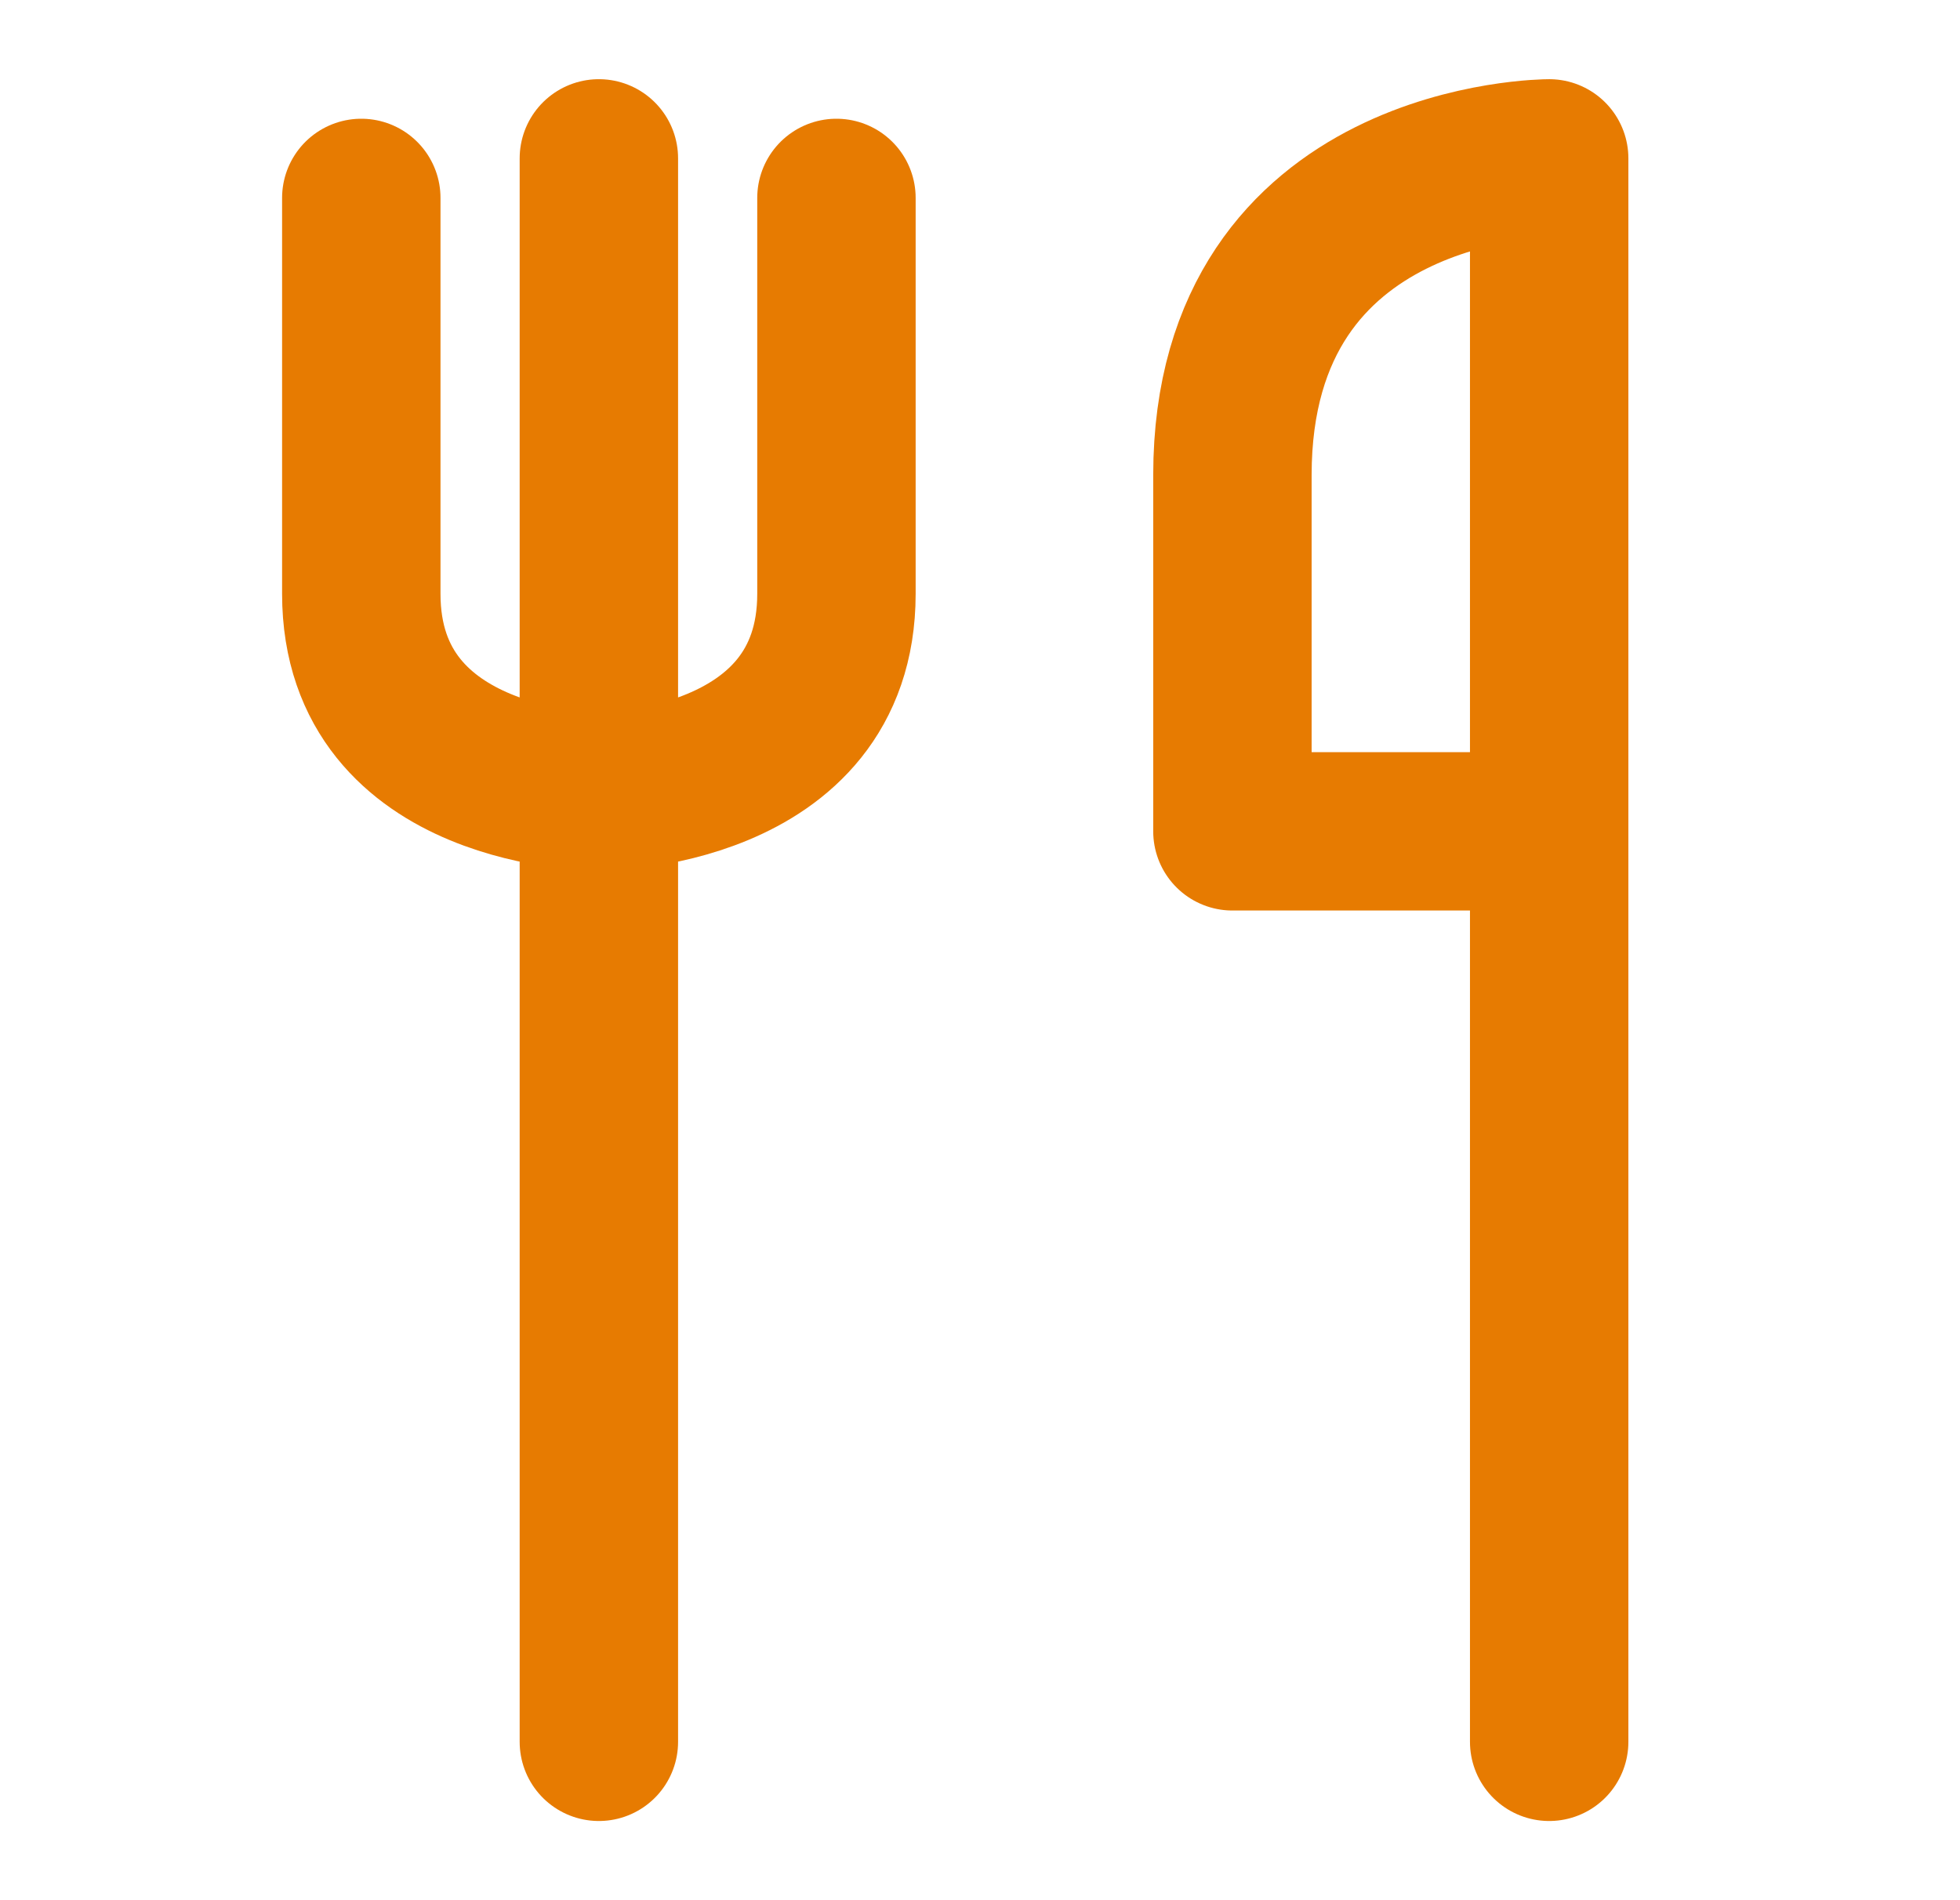 <svg width="33" height="32" viewBox="0 0 33 32" fill="none" xmlns="http://www.w3.org/2000/svg">
<path d="M10.083 2.667V29.333M6.083 3.333V10C6.083 13.333 10.083 13.333 10.083 13.333C10.083 13.333 14.083 13.333 14.083 10V3.333" stroke="#E77B01" stroke-width="2.667" stroke-linecap="round" stroke-linejoin="round"/>
<path d="M26.083 14H20.75V8C20.75 2.667 26.083 2.667 26.083 2.667V14ZM26.083 14V29.333" stroke="#E77B01" stroke-width="2.667" stroke-linecap="round" stroke-linejoin="round"/>
</svg>
